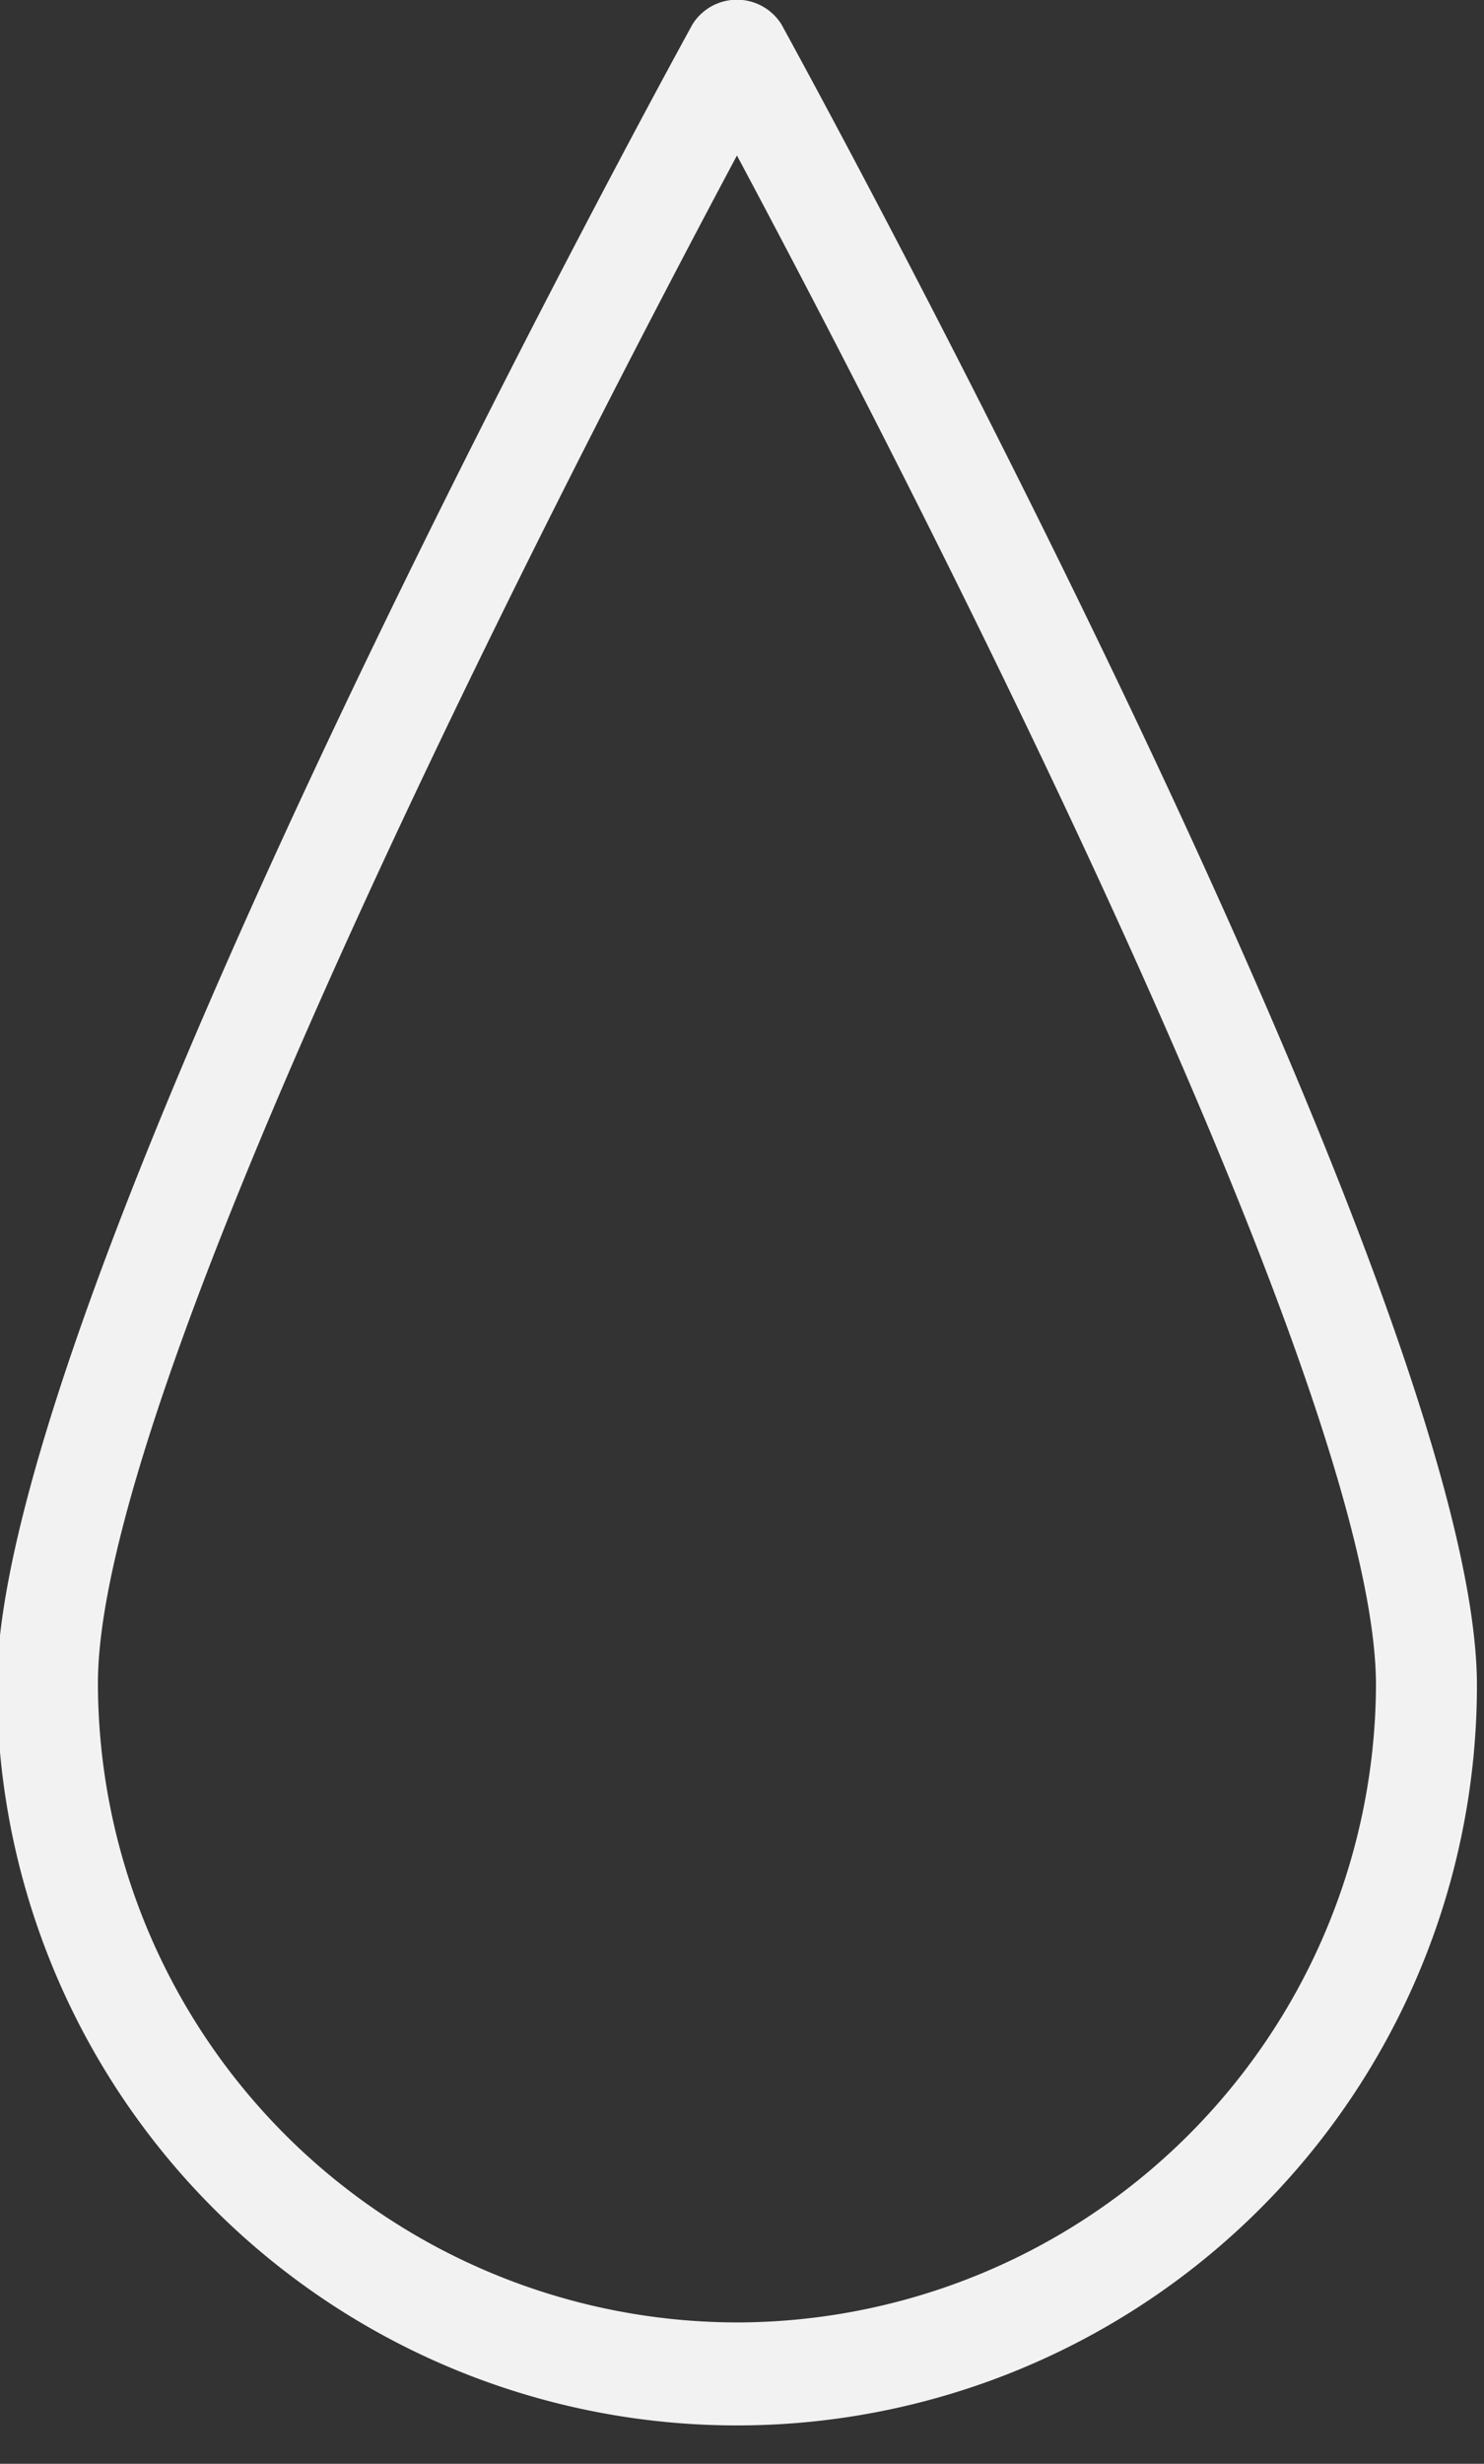 <?xml version="1.0" encoding="UTF-8" standalone="no"?><svg xmlns="http://www.w3.org/2000/svg" xmlns:xlink="http://www.w3.org/1999/xlink" fill="#000000" height="24.4" preserveAspectRatio="xMidYMid meet" version="1" viewBox="8.7 4.0 14.7 24.4" width="14.7" zoomAndPan="magnify"><rect x="8.7" y="4.0" width="14.7" height="24.4" fill="#333333" stroke="none"/><g data-name="Layer 7" id="change1_1"><path d="M16.44,4.24a.52.52,0,0,0-.88,0c-.28.51-6.89,12.59-6.89,16.45a7.33,7.33,0,1,0,14.66,0C23.33,16.83,16.72,4.75,16.44,4.24ZM16,27a6.34,6.34,0,0,1-6.33-6.33C9.67,17.63,14.5,8.35,16,5.54c1.5,2.81,6.33,12.09,6.33,15.15A6.34,6.34,0,0,1,16,27Z" fill="#f3f2f3"/></g></svg>